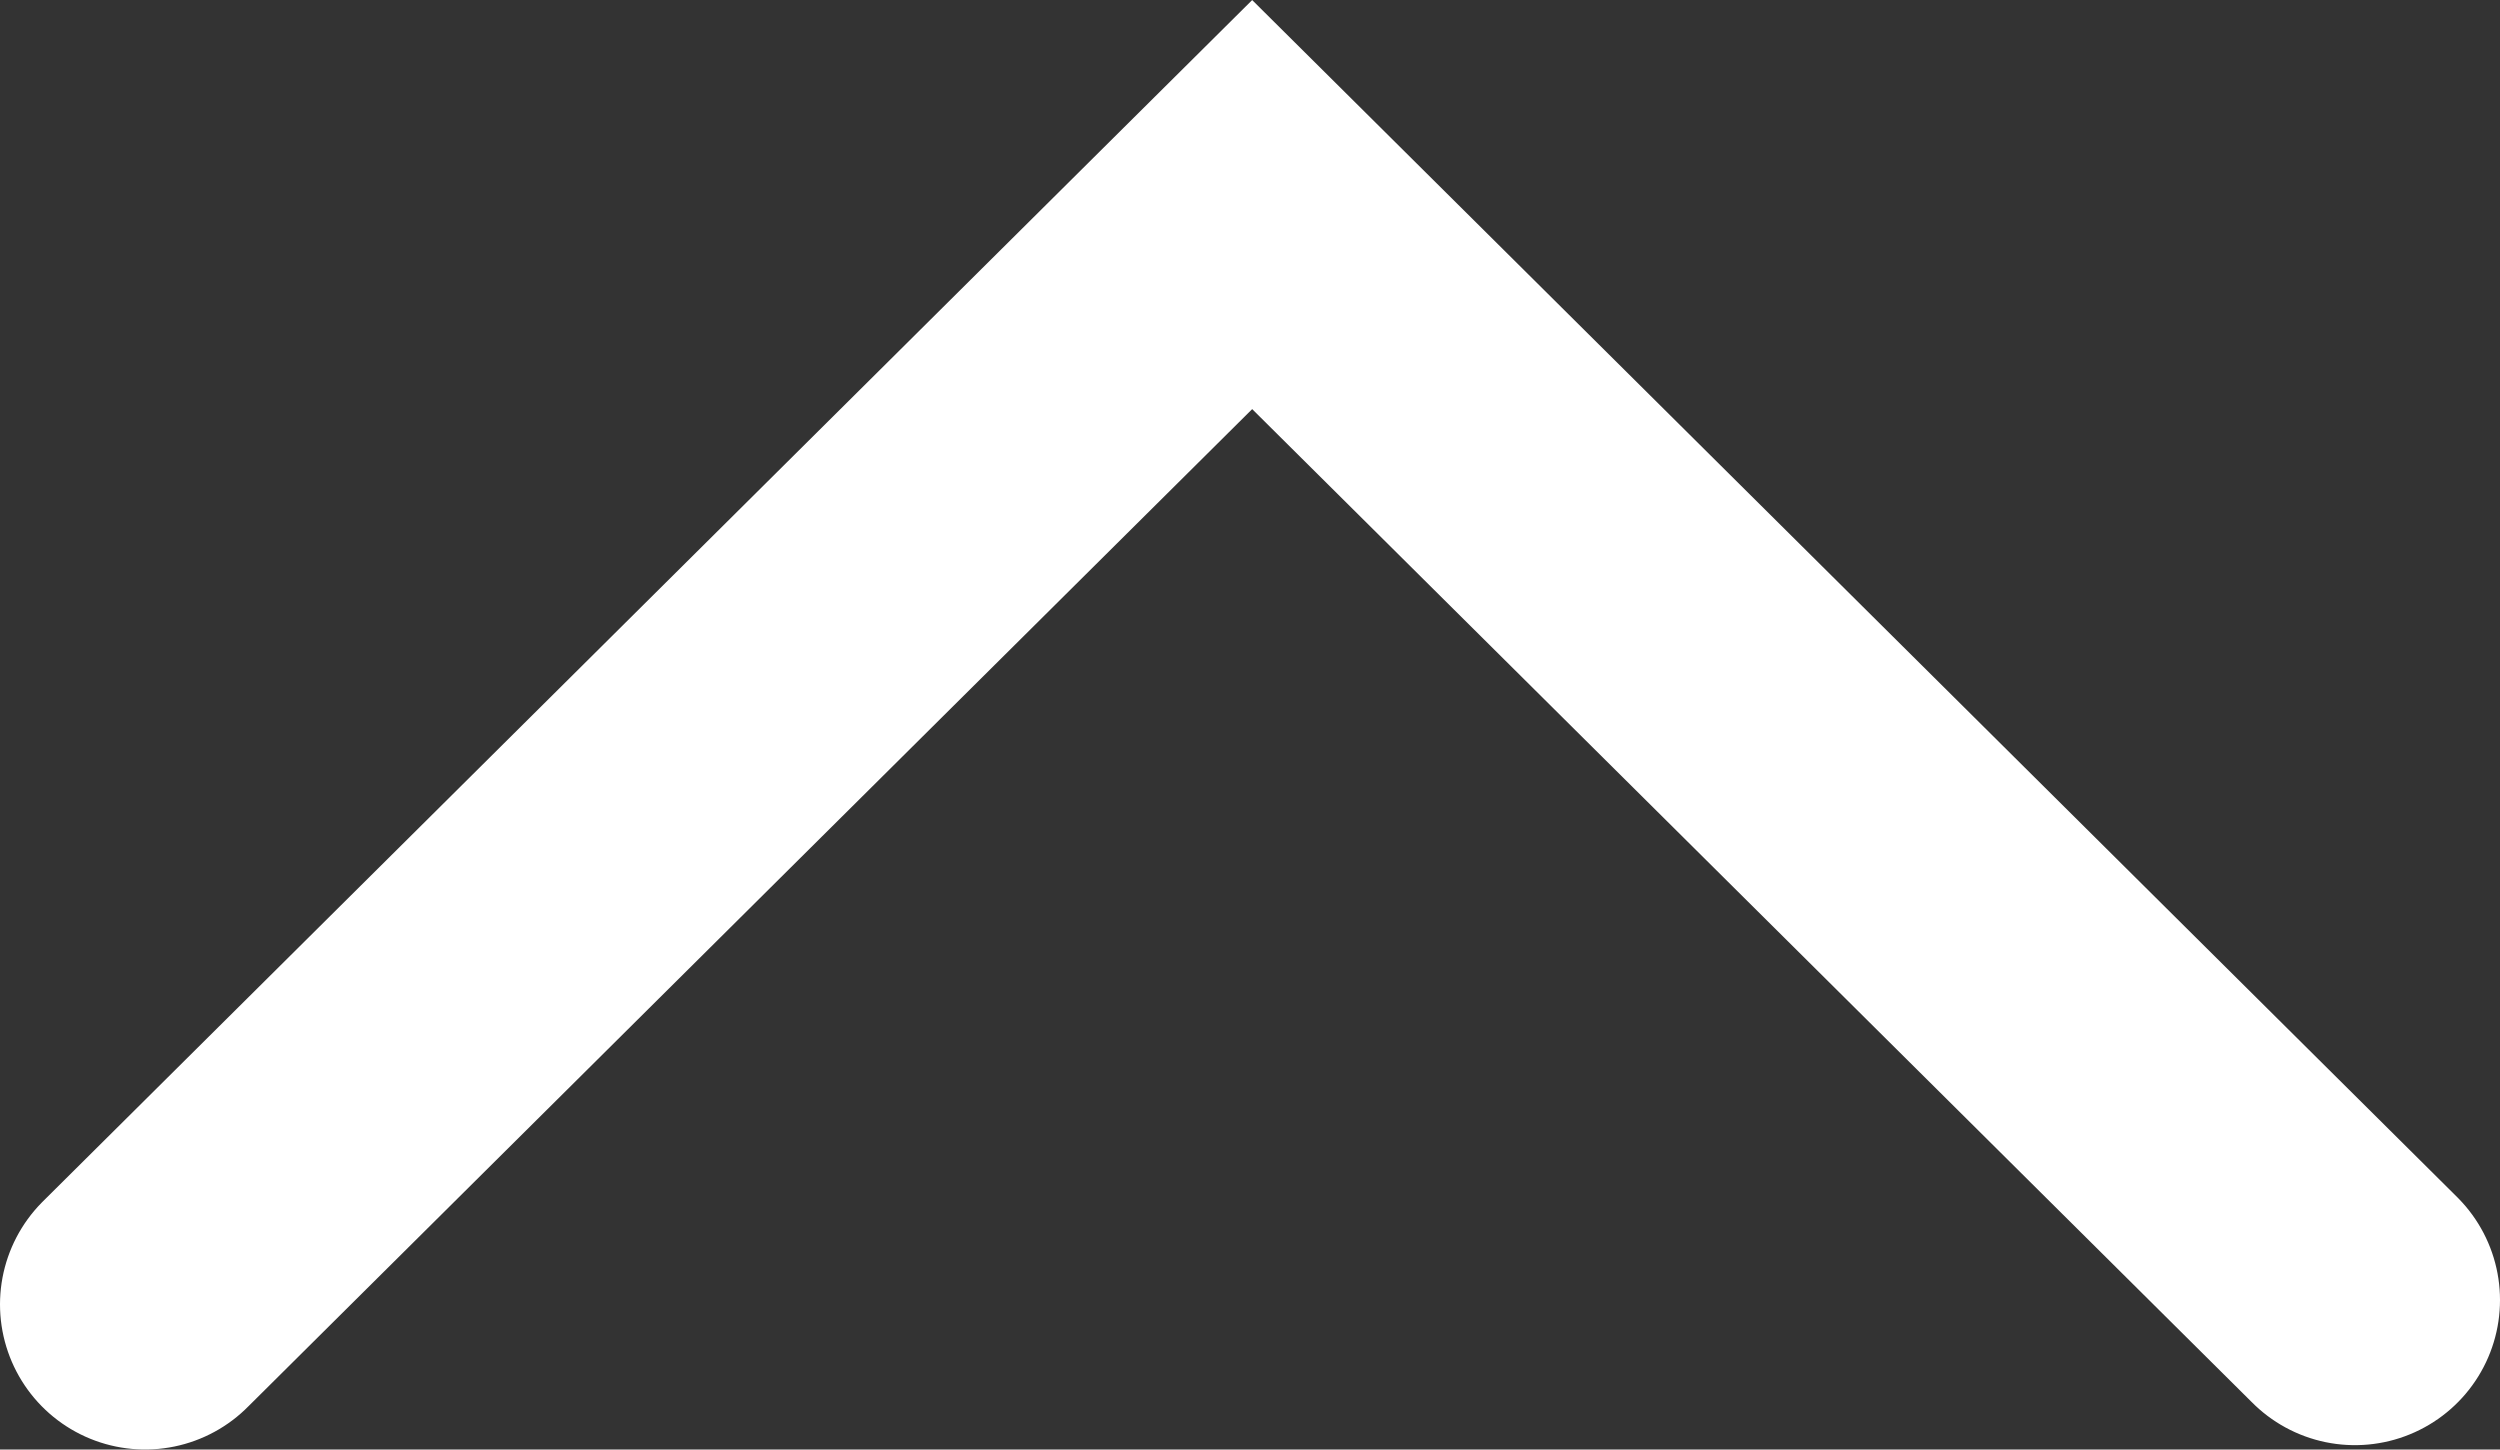 <svg xmlns="http://www.w3.org/2000/svg" viewBox="0 0 17.23 9.99"><rect x="0" y="0" width="17.23" height="9.99" fill="#333333" stroke="none"/><defs><style>.cls-1{fill:none;stroke:#fff;stroke-linecap:round;stroke-width:2px;}</style></defs><g id="Layer_2" data-name="Layer 2"><g id="Layer_1-2" data-name="Layer 1"><polyline class="cls-1" points="1 8.99 8.63 1.41 16.23 8.96"/></g></g></svg>